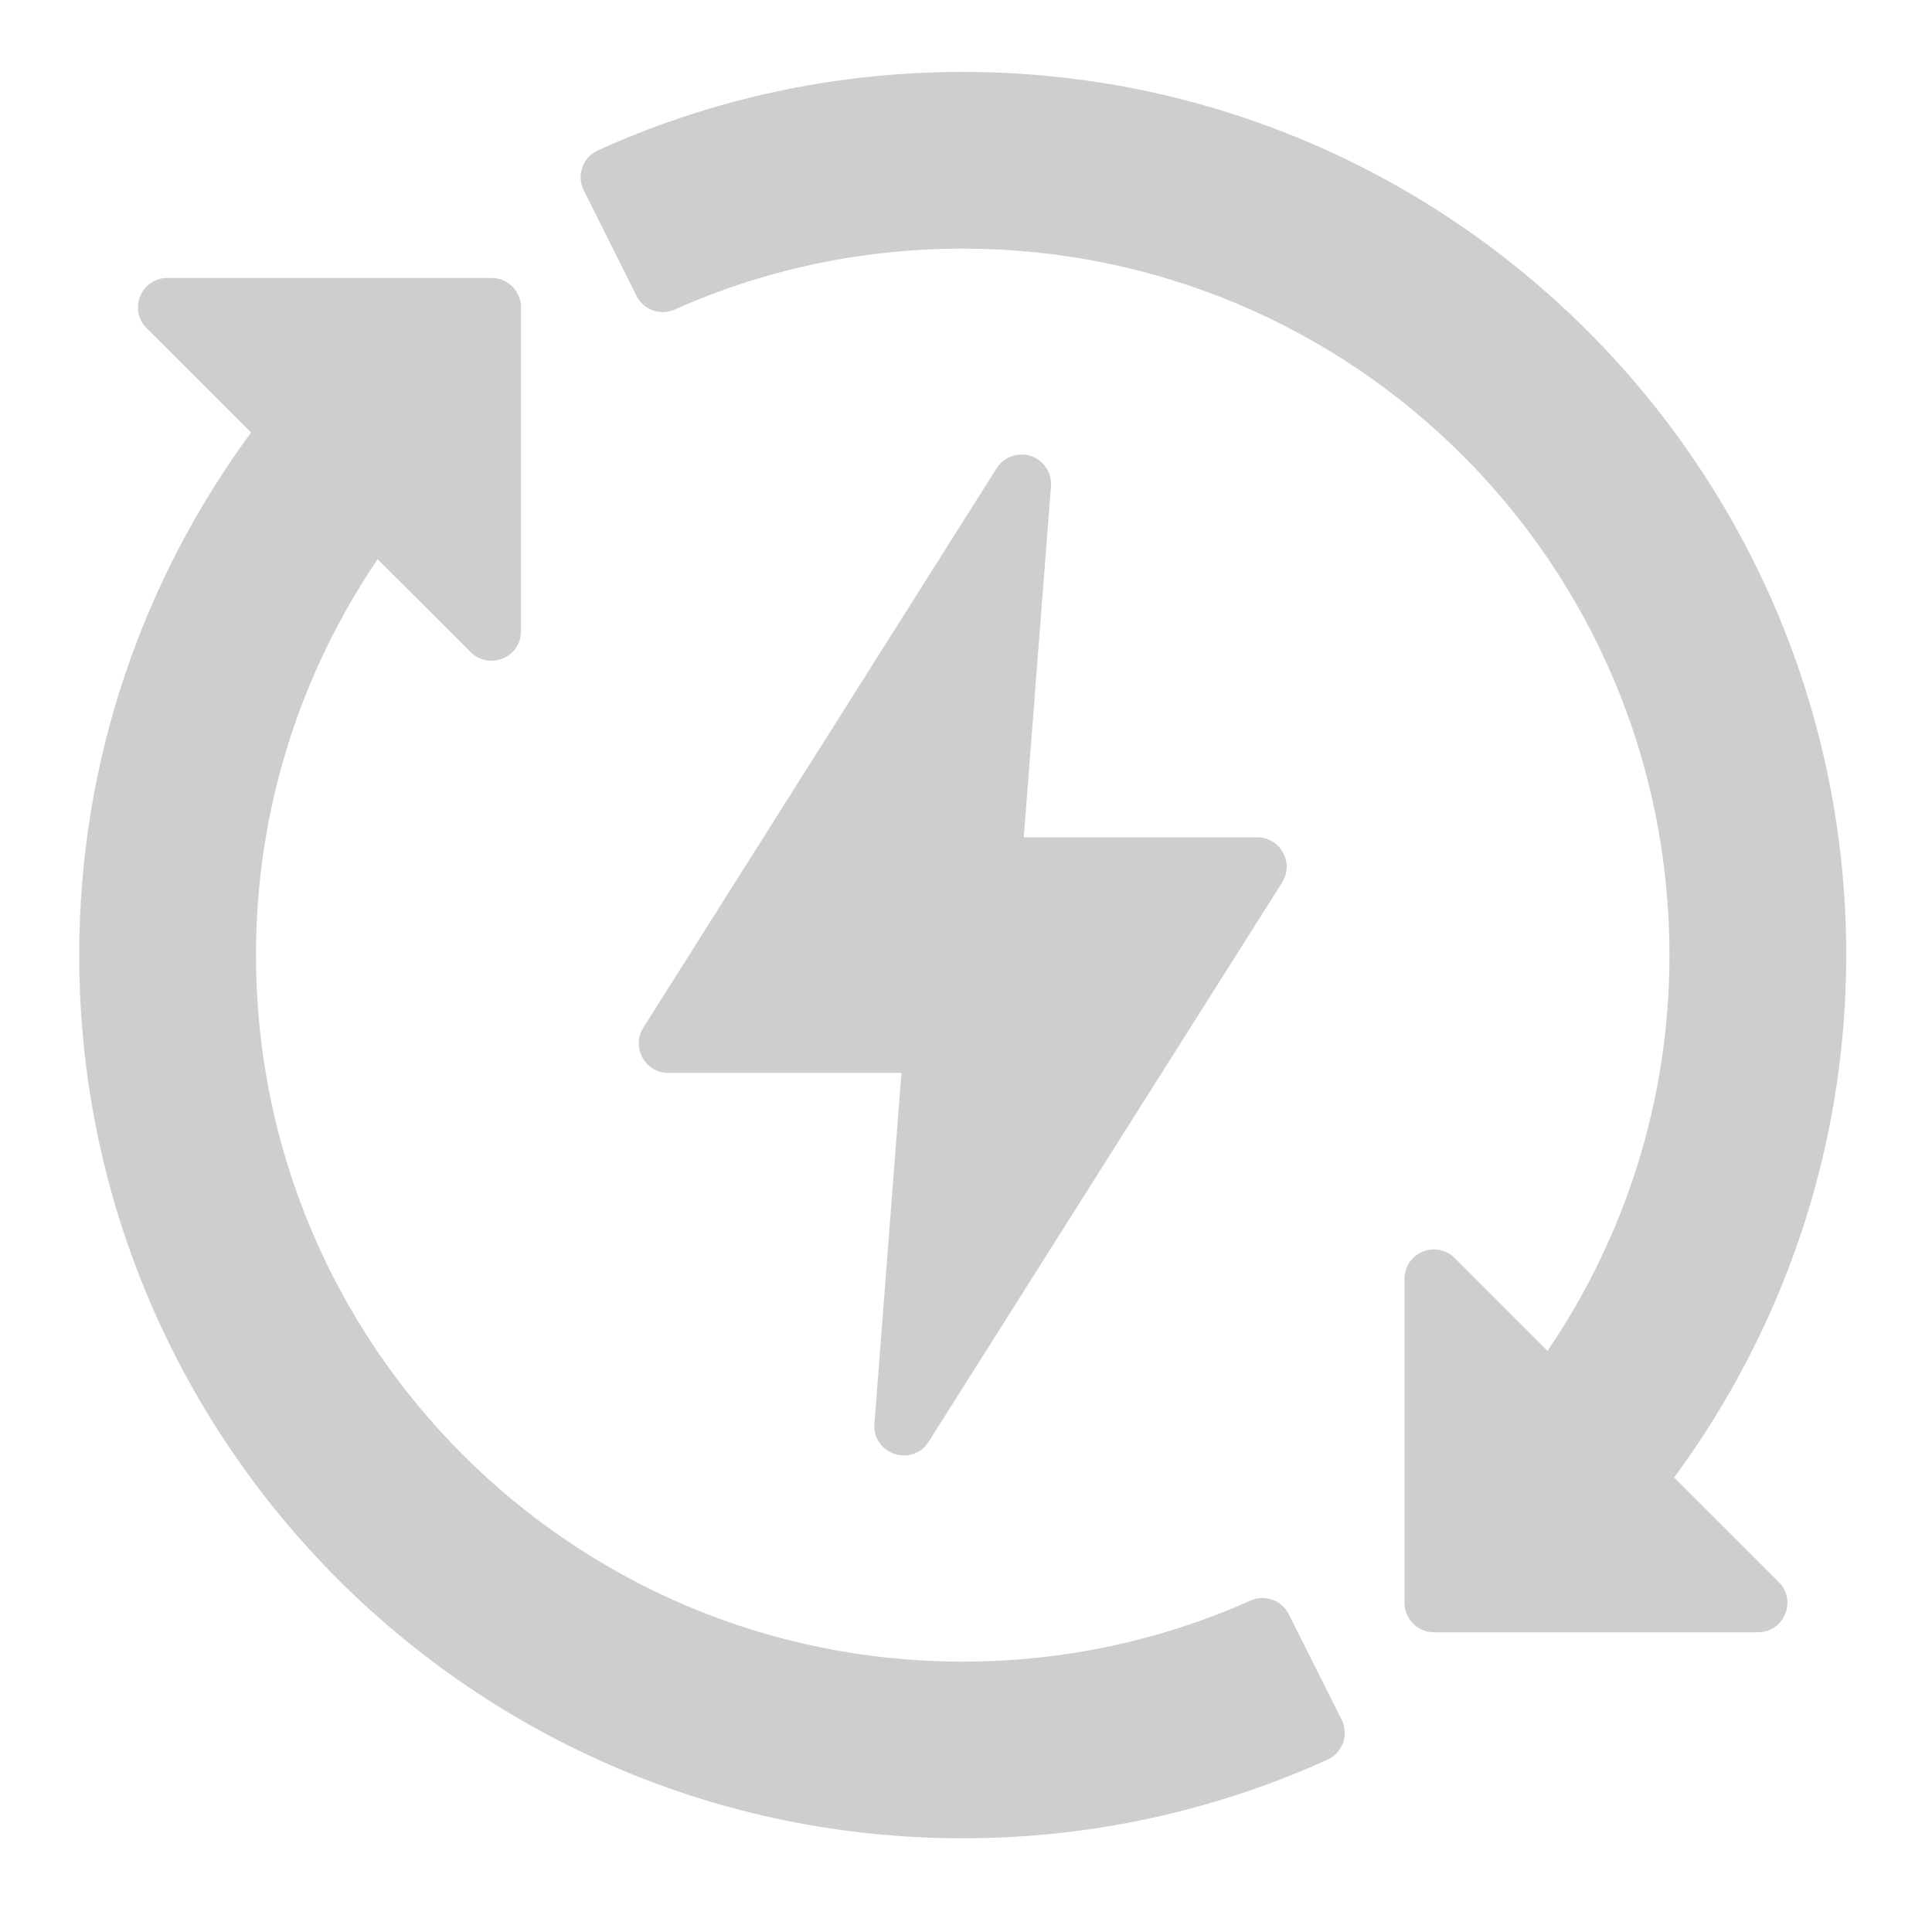 <svg width="36" height="36" viewBox="0 0 36 36" fill="none" xmlns="http://www.w3.org/2000/svg">
<path d="M17.939 1.34C15.517 1.34 13.214 1.861 11.142 2.802C10.858 2.93 10.738 3.269 10.878 3.547L11.859 5.511C11.99 5.775 12.307 5.888 12.576 5.766C14.214 5.035 16.027 4.633 17.939 4.633C25.22 4.633 31.108 10.52 31.108 17.797C31.108 20.535 30.266 23.065 28.836 25.172L27.106 23.441C26.988 23.323 26.822 23.265 26.656 23.284C26.379 23.316 26.17 23.551 26.171 23.83V29.864C26.17 30.167 26.414 30.414 26.717 30.415H32.753C33.246 30.419 33.493 29.821 33.142 29.476L31.196 27.531C33.203 24.803 34.402 21.44 34.402 17.797C34.402 8.715 27.025 1.34 17.939 1.34ZM3.12 5.179C2.632 5.179 2.387 5.768 2.731 6.114L4.678 8.06C2.67 10.788 1.476 14.154 1.476 17.797C1.476 26.88 8.853 34.254 17.939 34.254C20.361 34.254 22.664 33.728 24.737 32.788C25.02 32.659 25.139 32.321 24.999 32.043L24.015 30.079C23.884 29.817 23.57 29.705 23.302 29.824C21.664 30.555 19.851 30.962 17.939 30.962C10.659 30.962 4.77 25.075 4.77 17.797C4.77 15.06 5.608 12.527 7.036 10.421L8.772 12.152C9.118 12.496 9.707 12.251 9.708 11.763V5.73C9.709 5.425 9.461 5.178 9.157 5.179H3.12ZM19.009 8.47C18.83 8.479 18.666 8.575 18.57 8.727L11.988 19.149C11.758 19.514 12.018 19.989 12.449 19.991H16.797L16.294 26.531C16.254 27.097 16.995 27.345 17.302 26.868L23.89 16.444C24.122 16.078 23.857 15.6 23.424 15.602H19.077L19.583 9.062C19.61 8.732 19.34 8.453 19.009 8.47Z" fill="#CECECE"/>
</svg>

